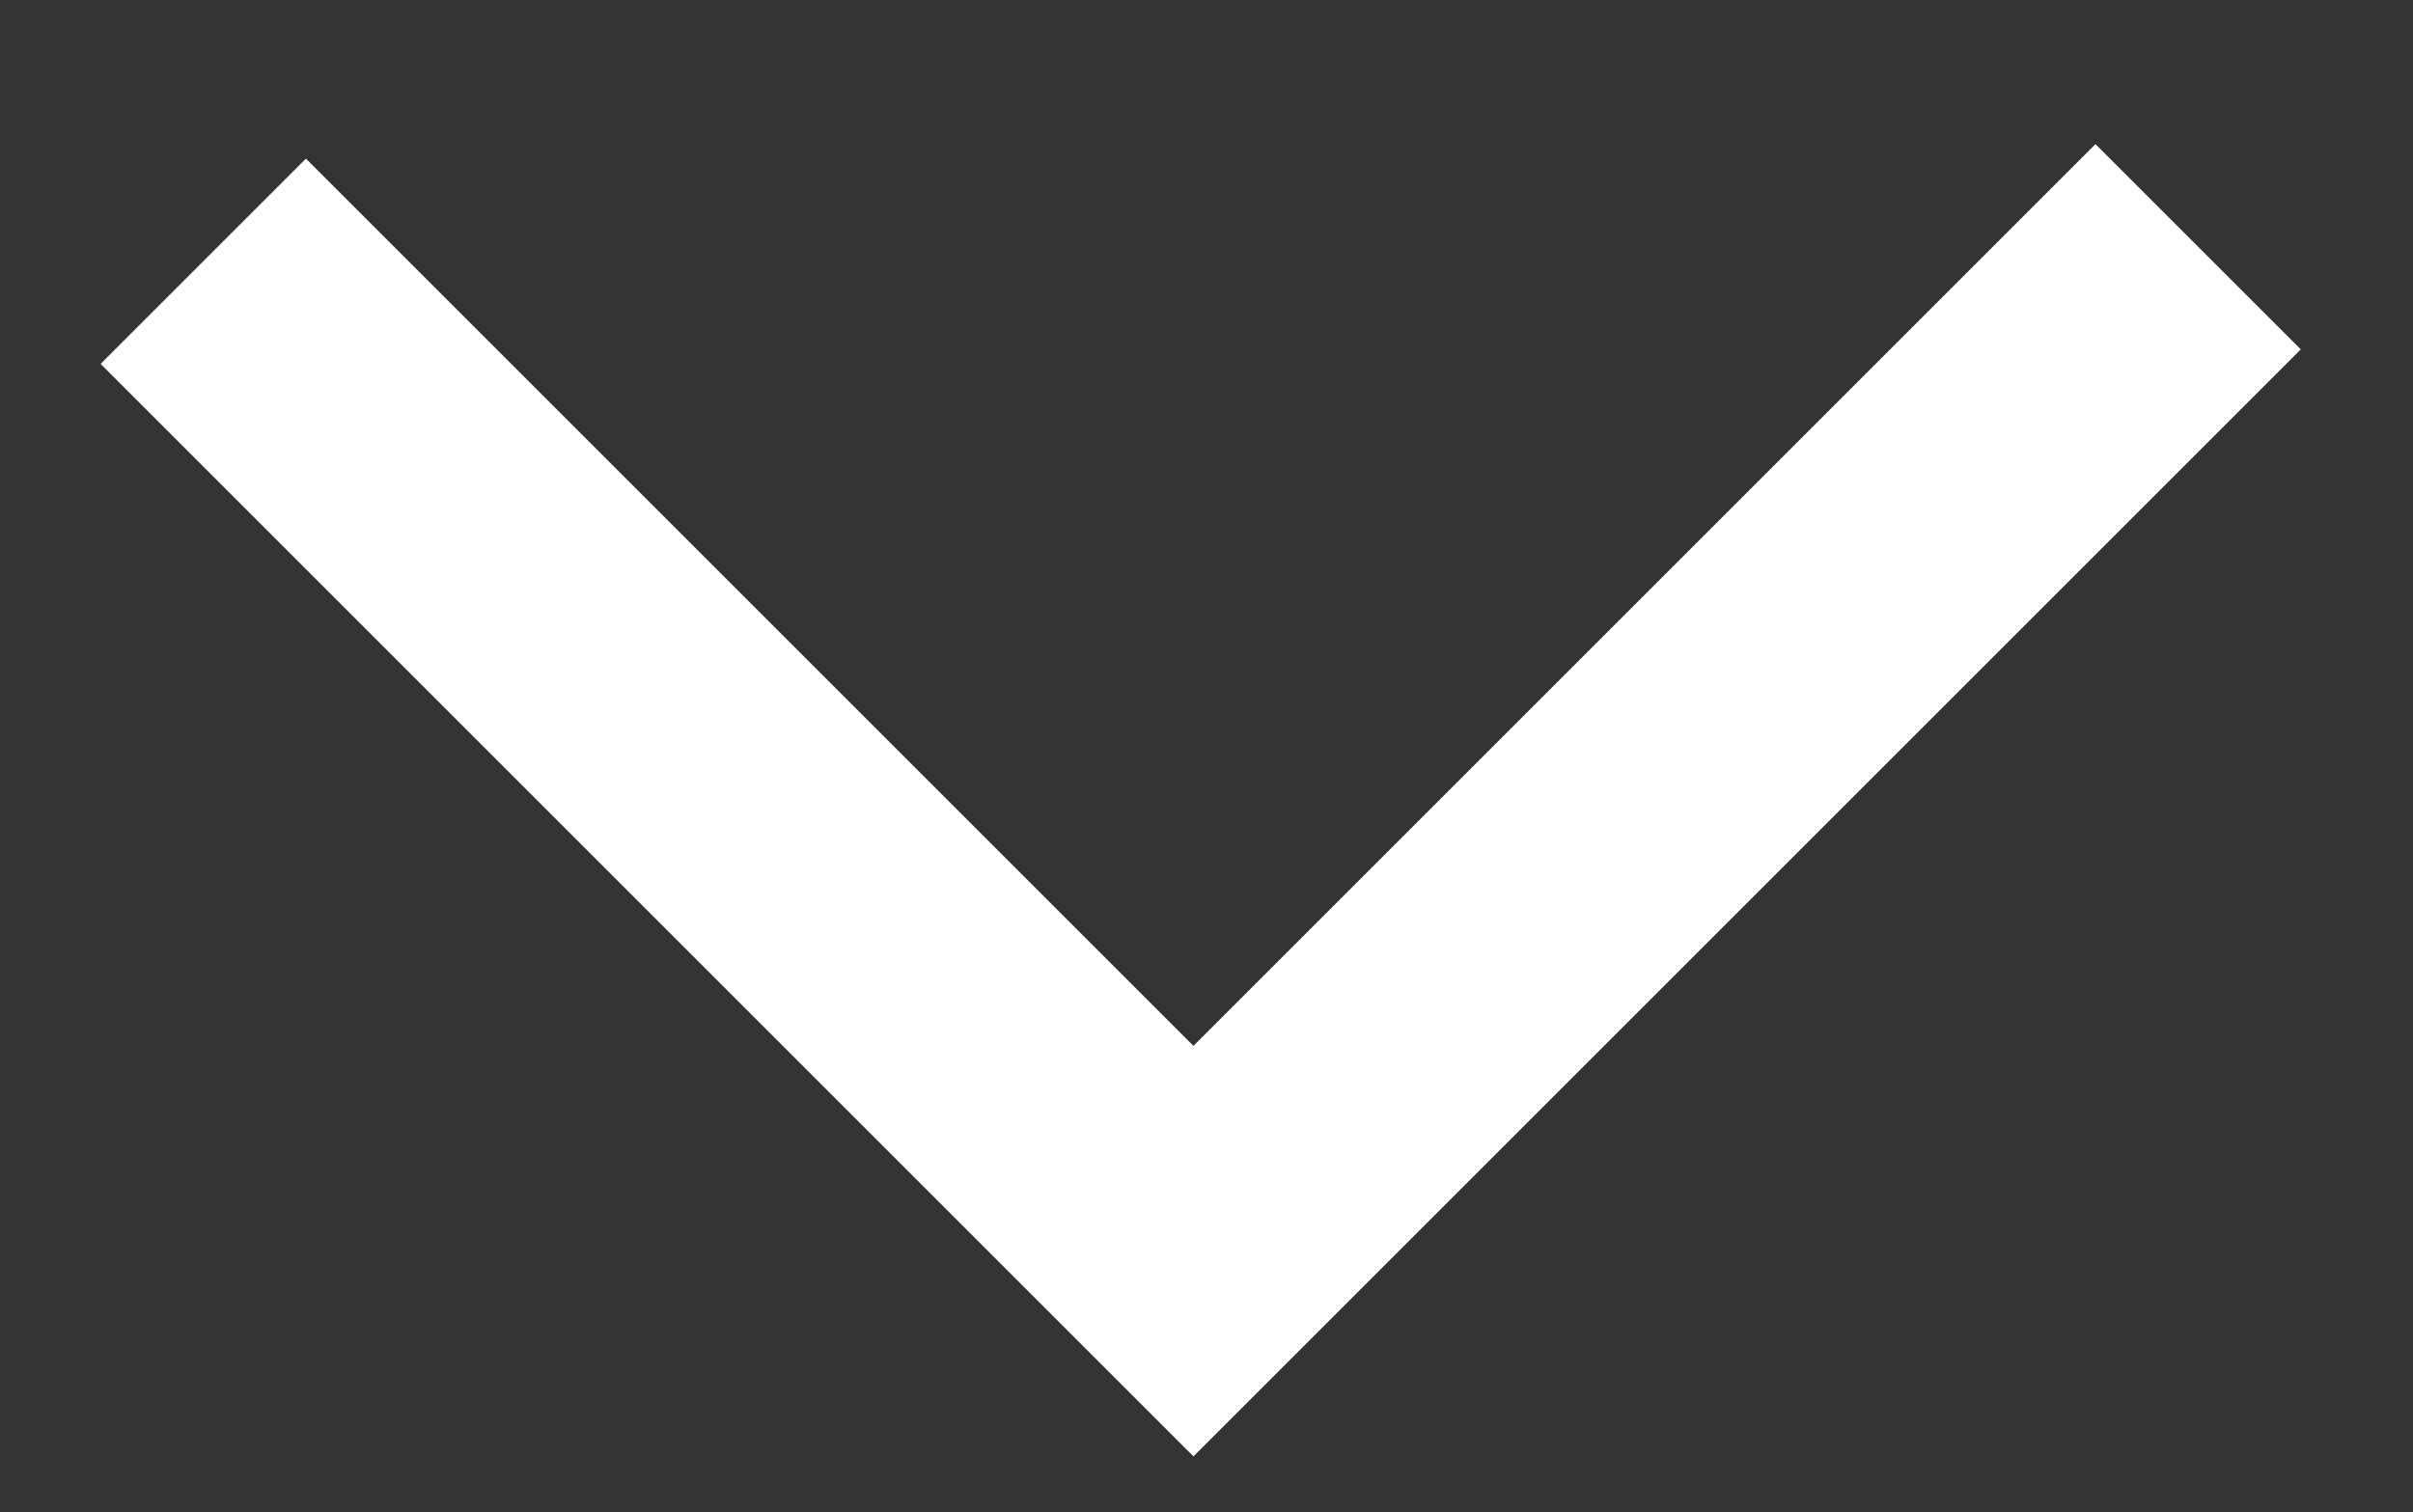<?xml version="1.0" encoding="UTF-8"?> <!-- Generator: Adobe Illustrator 24.1.2, SVG Export Plug-In . SVG Version: 6.00 Build 0) --> <svg xmlns="http://www.w3.org/2000/svg" xmlns:xlink="http://www.w3.org/1999/xlink" id="Layer_1" x="0px" y="0px" viewBox="0 0 83.1 52.1" style="enable-background:new 0 0 83.1 52.1;" xml:space="preserve"><rect x="0" y="0" width="83.1" height="52.1" fill="#333333" stroke="none"/> <style type="text/css"> .st0{fill:none;stroke:#FFFFFF;stroke-width:10;stroke-miterlimit:10;} .st1{fill:none;stroke:#FFD600;stroke-width:3;stroke-miterlimit:10;} </style> <g id="Layer_2_1_"> <g id="Layer_1-2"> <polyline class="st0" points="75.7,8.5 41.1,43.1 7,9 "></polyline> </g> </g> <g id="Layer_2_2_"> <g id="Layer_1-2_1_"> <polyline class="st1" points="-53.9,-8.5 -19.4,26.1 -53.4,60.1 "></polyline> </g> </g> </svg> 